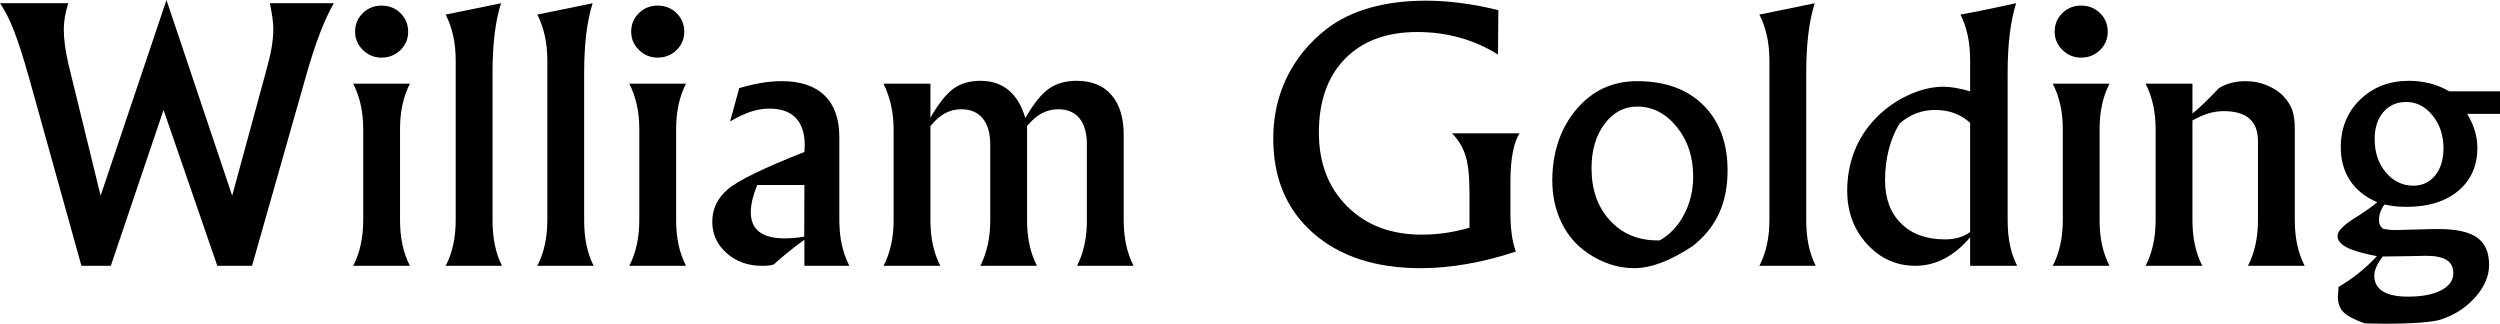 <?xml version="1.0" encoding="UTF-8"?>
<svg width="139px" height="18px" viewBox="0 0 139 18" version="1.1" xmlns="http://www.w3.org/2000/svg" xmlns:xlink="http://www.w3.org/1999/xlink">
    <title>William Golding</title>
    <g id="Page-1" stroke="none" stroke-width="1" fill="none" fill-rule="evenodd">
        <g id="ABOUT-US" transform="translate(-888, -2814)" fill="#000000" fill-rule="nonzero">
            <g id="William-Golding" transform="translate(888, 2814)">
                <path d="M9.093,6.113 L6.161,14.779 L4.527,14.779 L1.615,4.323 C1.288,3.168 1.004,2.286 0.764,1.677 C0.524,1.068 0.269,0.568 0,0.179 L3.797,0.179 C3.713,0.436 3.651,0.688 3.609,0.932 C3.568,1.177 3.547,1.413 3.547,1.639 C3.547,1.909 3.568,2.199 3.609,2.51 C3.651,2.821 3.713,3.162 3.797,3.532 L5.594,10.879 L9.256,0 L12.909,10.879 L14.764,4.069 C14.924,3.498 15.036,3.025 15.101,2.651 C15.165,2.278 15.197,1.934 15.197,1.62 C15.197,1.432 15.181,1.223 15.149,0.994 C15.117,0.765 15.069,0.493 15.004,0.179 L18.561,0.179 C18.042,1.077 17.536,2.392 17.042,4.126 C17.004,4.27 16.972,4.383 16.946,4.465 L14.014,14.779 L12.082,14.779 L9.093,6.113 Z" id="Path"></path>
                <path d="M20.195,7.177 C20.195,6.694 20.148,6.243 20.056,5.826 C19.963,5.408 19.823,5.017 19.637,4.653 L22.79,4.653 C22.604,5.017 22.467,5.408 22.377,5.826 C22.287,6.243 22.242,6.694 22.242,7.177 L22.242,12.235 C22.242,12.732 22.287,13.188 22.377,13.606 C22.467,14.024 22.604,14.414 22.79,14.779 L19.637,14.779 C19.823,14.421 19.963,14.03 20.056,13.606 C20.148,13.182 20.195,12.725 20.195,12.235 L20.195,7.177 Z M19.743,1.761 C19.743,1.353 19.886,1.009 20.171,0.73 C20.456,0.451 20.804,0.311 21.214,0.311 C21.63,0.311 21.981,0.451 22.266,0.73 C22.551,1.009 22.694,1.353 22.694,1.761 C22.694,2.163 22.551,2.504 22.266,2.783 C21.981,3.063 21.63,3.203 21.214,3.203 C20.81,3.203 20.464,3.061 20.176,2.779 C19.887,2.496 19.743,2.157 19.743,1.761 Z" id="Shape"></path>
                <path d="M27.856,0.179 C27.696,0.688 27.577,1.264 27.5,1.907 C27.423,2.551 27.385,3.259 27.385,4.031 L27.385,12.235 C27.385,12.744 27.428,13.207 27.515,13.625 C27.601,14.042 27.734,14.427 27.913,14.779 L24.78,14.779 C24.966,14.421 25.105,14.03 25.198,13.606 C25.291,13.182 25.337,12.725 25.337,12.235 L25.337,3.363 C25.337,2.873 25.291,2.416 25.198,1.992 C25.105,1.568 24.966,1.174 24.78,0.81 C25.254,0.716 25.748,0.615 26.26,0.509 C26.773,0.402 27.305,0.292 27.856,0.179 Z" id="Path"></path>
                <path d="M32.95,0.179 C32.79,0.688 32.671,1.264 32.594,1.907 C32.518,2.551 32.479,3.259 32.479,4.031 L32.479,12.235 C32.479,12.744 32.522,13.207 32.609,13.625 C32.695,14.042 32.828,14.427 33.008,14.779 L29.874,14.779 C30.06,14.421 30.199,14.03 30.292,13.606 C30.385,13.182 30.432,12.725 30.432,12.235 L30.432,3.363 C30.432,2.873 30.385,2.416 30.292,1.992 C30.199,1.568 30.06,1.174 29.874,0.81 C30.348,0.716 30.842,0.615 31.355,0.509 C31.867,0.402 32.399,0.292 32.95,0.179 Z" id="Path"></path>
                <path d="M35.545,7.177 C35.545,6.694 35.499,6.243 35.406,5.826 C35.313,5.408 35.174,5.017 34.988,4.653 L38.141,4.653 C37.955,5.017 37.817,5.408 37.727,5.826 C37.638,6.243 37.593,6.694 37.593,7.177 L37.593,12.235 C37.593,12.732 37.638,13.188 37.727,13.606 C37.817,14.024 37.955,14.414 38.141,14.779 L34.988,14.779 C35.174,14.421 35.313,14.03 35.406,13.606 C35.499,13.182 35.545,12.725 35.545,12.235 L35.545,7.177 Z M35.094,1.761 C35.094,1.353 35.236,1.009 35.521,0.73 C35.807,0.451 36.154,0.311 36.564,0.311 C36.981,0.311 37.332,0.451 37.617,0.73 C37.902,1.009 38.045,1.353 38.045,1.761 C38.045,2.163 37.902,2.504 37.617,2.783 C37.332,3.063 36.981,3.203 36.564,3.203 C36.161,3.203 35.815,3.061 35.526,2.779 C35.238,2.496 35.094,2.157 35.094,1.761 Z" id="Shape"></path>
                <path d="M44.715,13.159 L44.725,10.286 L42.101,10.286 C41.985,10.568 41.897,10.835 41.836,11.086 C41.776,11.338 41.745,11.579 41.745,11.812 C41.745,12.289 41.902,12.648 42.216,12.89 C42.53,13.132 42.998,13.253 43.62,13.253 C43.767,13.253 43.924,13.246 44.091,13.234 C44.257,13.221 44.465,13.196 44.715,13.159 Z M40.592,6.754 L41.101,4.898 C41.531,4.772 41.939,4.677 42.327,4.611 C42.714,4.545 43.094,4.512 43.466,4.512 C44.504,4.512 45.297,4.777 45.845,5.308 C46.393,5.838 46.667,6.609 46.667,7.62 L46.667,12.235 C46.667,12.732 46.713,13.188 46.806,13.606 C46.899,14.024 47.038,14.414 47.224,14.779 L44.725,14.779 L44.725,13.328 C44.353,13.598 44.033,13.843 43.764,14.063 C43.495,14.283 43.248,14.496 43.024,14.703 C42.953,14.728 42.871,14.747 42.778,14.76 C42.686,14.772 42.546,14.779 42.36,14.779 C41.585,14.779 40.931,14.543 40.399,14.072 C39.868,13.601 39.602,13.02 39.602,12.33 C39.602,11.626 39.885,11.028 40.452,10.535 C41.019,10.042 42.444,9.347 44.725,8.449 C44.725,8.411 44.728,8.352 44.735,8.27 C44.741,8.188 44.744,8.132 44.744,8.1 C44.744,7.422 44.579,6.909 44.249,6.56 C43.919,6.212 43.427,6.038 42.774,6.038 C42.44,6.038 42.096,6.096 41.74,6.212 C41.385,6.328 41.002,6.509 40.592,6.754 Z" id="Shape"></path>
                <path d="M55.058,8.044 C55.058,7.41 54.919,6.923 54.64,6.584 C54.361,6.245 53.962,6.075 53.443,6.075 C53.116,6.075 52.815,6.151 52.54,6.301 C52.264,6.452 51.995,6.688 51.732,7.008 L51.732,12.254 C51.732,12.738 51.777,13.188 51.867,13.606 C51.956,14.024 52.094,14.414 52.28,14.779 L49.127,14.779 C49.313,14.414 49.452,14.024 49.545,13.606 C49.638,13.188 49.685,12.738 49.685,12.254 L49.685,7.215 C49.685,6.75 49.64,6.308 49.55,5.887 C49.46,5.466 49.319,5.055 49.127,4.653 L51.732,4.653 L51.732,6.546 C52.181,5.761 52.607,5.223 53.011,4.931 C53.414,4.639 53.914,4.493 54.51,4.493 C55.138,4.493 55.662,4.667 56.082,5.016 C56.501,5.364 56.81,5.881 57.009,6.565 C57.458,5.78 57.89,5.239 58.307,4.94 C58.723,4.642 59.242,4.493 59.864,4.493 C60.697,4.493 61.341,4.755 61.796,5.279 C62.251,5.804 62.478,6.546 62.478,7.507 L62.478,12.254 C62.478,12.738 62.523,13.188 62.613,13.606 C62.703,14.024 62.84,14.414 63.026,14.779 L59.883,14.779 C60.069,14.414 60.207,14.024 60.296,13.606 C60.386,13.188 60.431,12.738 60.431,12.254 L60.431,8.044 C60.431,7.41 60.295,6.923 60.023,6.584 C59.75,6.245 59.354,6.075 58.835,6.075 C58.509,6.075 58.204,6.151 57.922,6.301 C57.64,6.452 57.368,6.688 57.105,7.008 L57.105,12.254 C57.105,12.738 57.15,13.188 57.24,13.606 C57.33,14.024 57.467,14.414 57.653,14.779 L54.51,14.779 C54.689,14.414 54.826,14.024 54.919,13.606 C55.011,13.188 55.058,12.738 55.058,12.254 L55.058,8.044 Z" id="Path"></path>
                <path d="M84.279,13.987 C83.375,14.289 82.476,14.518 81.582,14.675 C80.688,14.832 79.828,14.911 79.002,14.911 C76.49,14.911 74.493,14.261 73.013,12.961 C71.533,11.661 70.793,9.906 70.793,7.695 C70.793,6.471 71.044,5.341 71.547,4.305 C72.05,3.268 72.783,2.374 73.744,1.62 C74.417,1.099 75.219,0.705 76.152,0.438 C77.084,0.171 78.127,0.038 79.28,0.038 C79.915,0.038 80.567,0.082 81.236,0.17 C81.906,0.257 82.596,0.389 83.308,0.565 L83.289,3.033 C82.628,2.619 81.922,2.306 81.169,2.096 C80.416,1.885 79.626,1.78 78.8,1.78 C77.095,1.78 75.757,2.275 74.787,3.264 C73.816,4.253 73.33,5.623 73.33,7.375 C73.33,9.064 73.856,10.432 74.907,11.477 C75.958,12.523 77.335,13.046 79.04,13.046 C79.508,13.046 79.961,13.013 80.4,12.947 C80.839,12.881 81.273,12.785 81.703,12.659 L81.703,10.71 C81.703,9.805 81.629,9.119 81.481,8.651 C81.334,8.184 81.084,7.771 80.732,7.413 L84.49,7.413 C84.33,7.645 84.205,7.992 84.115,8.454 C84.025,8.915 83.981,9.454 83.981,10.069 L83.981,11.849 C83.981,12.295 84.005,12.691 84.053,13.036 C84.101,13.381 84.176,13.699 84.279,13.987 Z" id="Path"></path>
                <path d="M92.285,13.366 C92.856,13.039 93.307,12.556 93.641,11.915 C93.974,11.275 94.141,10.578 94.141,9.824 C94.141,8.725 93.835,7.801 93.223,7.05 C92.611,6.3 91.878,5.925 91.026,5.925 C90.302,5.925 89.698,6.246 89.214,6.89 C88.731,7.534 88.489,8.358 88.489,9.363 C88.489,10.543 88.828,11.505 89.508,12.25 C90.187,12.994 91.068,13.366 92.151,13.366 L92.285,13.366 Z M91.026,4.512 C92.583,4.512 93.811,4.958 94.708,5.849 C95.605,6.741 96.053,7.95 96.053,9.476 C96.053,10.38 95.895,11.177 95.578,11.868 C95.26,12.559 94.775,13.162 94.121,13.677 C93.493,14.091 92.91,14.4 92.372,14.604 C91.834,14.808 91.327,14.911 90.853,14.911 C90.405,14.911 89.956,14.837 89.508,14.689 C89.059,14.542 88.636,14.327 88.239,14.044 C87.617,13.617 87.14,13.053 86.807,12.353 C86.473,11.653 86.307,10.873 86.307,10.013 C86.32,8.436 86.766,7.126 87.648,6.08 C88.529,5.035 89.655,4.512 91.026,4.512 Z" id="Shape"></path>
                <path d="M100.898,0.179 C100.738,0.688 100.619,1.264 100.542,1.907 C100.465,2.551 100.427,3.259 100.427,4.031 L100.427,12.235 C100.427,12.744 100.47,13.207 100.557,13.625 C100.643,14.042 100.776,14.427 100.955,14.779 L97.822,14.779 C98.008,14.421 98.147,14.03 98.24,13.606 C98.333,13.182 98.379,12.725 98.379,12.235 L98.379,3.363 C98.379,2.873 98.333,2.416 98.24,1.992 C98.147,1.568 98.008,1.174 97.822,0.81 C98.296,0.716 98.79,0.615 99.302,0.509 C99.815,0.402 100.347,0.292 100.898,0.179 Z" id="Path"></path>
                <path d="M109.539,3.363 C109.539,2.854 109.494,2.389 109.404,1.969 C109.315,1.548 109.18,1.162 109.001,0.81 C109.462,0.728 109.948,0.634 110.457,0.527 C110.966,0.421 111.513,0.305 112.096,0.179 C111.936,0.688 111.817,1.264 111.74,1.907 C111.663,2.551 111.625,3.259 111.625,4.031 L111.625,12.235 C111.625,12.744 111.668,13.207 111.755,13.625 C111.841,14.042 111.974,14.427 112.154,14.779 L109.539,14.779 L109.539,13.196 C109.09,13.724 108.611,14.119 108.102,14.383 C107.593,14.647 107.059,14.779 106.502,14.779 C105.444,14.779 104.547,14.377 103.81,13.573 C103.073,12.769 102.705,11.777 102.705,10.597 C102.705,9.812 102.843,9.072 103.118,8.378 C103.394,7.684 103.794,7.074 104.32,6.546 C104.832,6.019 105.427,5.6 106.103,5.289 C106.779,4.978 107.424,4.823 108.04,4.823 C108.251,4.823 108.479,4.843 108.722,4.884 C108.966,4.925 109.238,4.989 109.539,5.077 L109.539,3.363 Z M109.539,12.904 L109.539,6.829 C109.276,6.59 108.983,6.411 108.66,6.292 C108.336,6.173 107.985,6.113 107.607,6.113 C107.223,6.113 106.867,6.176 106.54,6.301 C106.213,6.427 105.906,6.615 105.617,6.867 C105.355,7.294 105.154,7.774 105.017,8.308 C104.879,8.841 104.81,9.416 104.81,10.031 C104.81,11.042 105.108,11.841 105.704,12.429 C106.3,13.016 107.11,13.309 108.136,13.309 C108.411,13.309 108.663,13.278 108.89,13.215 C109.118,13.152 109.334,13.049 109.539,12.904 Z" id="Shape"></path>
                <path d="M114.691,7.177 C114.691,6.694 114.645,6.243 114.552,5.826 C114.459,5.408 114.319,5.017 114.134,4.653 L117.286,4.653 C117.101,5.017 116.963,5.408 116.873,5.826 C116.783,6.243 116.738,6.694 116.738,7.177 L116.738,12.235 C116.738,12.732 116.783,13.188 116.873,13.606 C116.963,14.024 117.101,14.414 117.286,14.779 L114.134,14.779 C114.319,14.421 114.459,14.03 114.552,13.606 C114.645,13.182 114.691,12.725 114.691,12.235 L114.691,7.177 Z M114.239,1.761 C114.239,1.353 114.382,1.009 114.667,0.73 C114.952,0.451 115.3,0.311 115.71,0.311 C116.127,0.311 116.477,0.451 116.762,0.73 C117.048,1.009 117.19,1.353 117.19,1.761 C117.19,2.163 117.048,2.504 116.762,2.783 C116.477,3.063 116.127,3.203 115.71,3.203 C115.306,3.203 114.96,3.061 114.672,2.779 C114.384,2.496 114.239,2.157 114.239,1.761 Z" id="Shape"></path>
                <path d="M121.9,6.697 L121.9,12.235 C121.9,12.732 121.945,13.188 122.035,13.606 C122.124,14.024 122.262,14.414 122.448,14.779 L119.295,14.779 C119.481,14.421 119.62,14.03 119.713,13.606 C119.806,13.182 119.853,12.725 119.853,12.235 L119.853,7.177 C119.853,6.694 119.806,6.243 119.713,5.826 C119.62,5.408 119.481,5.017 119.295,4.653 L121.9,4.653 L121.9,6.311 C122.105,6.148 122.326,5.951 122.563,5.722 C122.8,5.493 123.07,5.218 123.371,4.898 C123.595,4.766 123.827,4.669 124.068,4.606 C124.308,4.543 124.576,4.512 124.87,4.512 C125.28,4.512 125.678,4.592 126.062,4.752 C126.447,4.912 126.757,5.124 126.995,5.388 C127.206,5.62 127.358,5.867 127.451,6.127 C127.544,6.388 127.59,6.732 127.59,7.159 L127.59,7.799 L127.59,12.235 C127.59,12.732 127.635,13.188 127.725,13.606 C127.815,14.024 127.953,14.414 128.138,14.779 L124.986,14.779 C125.171,14.421 125.311,14.03 125.404,13.606 C125.497,13.182 125.543,12.725 125.543,12.235 L125.543,7.856 C125.543,7.29 125.385,6.87 125.067,6.593 C124.75,6.317 124.271,6.179 123.63,6.179 C123.348,6.179 123.068,6.221 122.789,6.306 C122.511,6.391 122.214,6.521 121.9,6.697 Z" id="Path"></path>
                <path d="M134.184,10.323 C134.684,10.323 135.088,10.133 135.395,9.754 C135.703,9.374 135.857,8.87 135.857,8.242 C135.857,7.52 135.653,6.911 135.246,6.414 C134.84,5.918 134.354,5.67 133.79,5.67 C133.258,5.67 132.832,5.859 132.512,6.235 C132.191,6.612 132.031,7.111 132.031,7.733 C132.031,8.474 132.238,9.091 132.651,9.584 C133.065,10.077 133.576,10.323 134.184,10.323 Z M132.483,14.261 C132.323,14.468 132.204,14.659 132.127,14.835 C132.05,15.011 132.012,15.177 132.012,15.334 C132.012,15.717 132.171,16.006 132.488,16.201 C132.805,16.396 133.271,16.493 133.886,16.493 C134.662,16.493 135.275,16.375 135.727,16.14 C136.179,15.904 136.405,15.586 136.405,15.184 C136.405,14.857 136.281,14.615 136.035,14.458 C135.788,14.301 135.411,14.223 134.905,14.223 C134.784,14.223 134.453,14.229 133.915,14.242 C133.377,14.254 132.9,14.261 132.483,14.261 Z M132.175,11.246 C131.509,10.958 131.004,10.554 130.662,10.036 C130.319,9.518 130.147,8.901 130.147,8.185 C130.147,7.118 130.506,6.235 131.224,5.538 C131.942,4.841 132.848,4.493 133.944,4.493 C134.348,4.493 134.732,4.54 135.098,4.634 C135.463,4.728 135.825,4.876 136.184,5.077 L139,5.077 L139,6.33 L137.174,6.33 C137.366,6.65 137.509,6.965 137.601,7.276 C137.694,7.587 137.741,7.903 137.741,8.223 C137.741,9.221 137.387,10.017 136.679,10.611 C135.971,11.204 135.014,11.501 133.809,11.501 C133.579,11.501 133.364,11.49 133.165,11.468 C132.967,11.446 132.771,11.413 132.579,11.369 C132.477,11.507 132.4,11.648 132.348,11.793 C132.297,11.937 132.272,12.085 132.272,12.235 C132.272,12.342 132.288,12.432 132.32,12.504 C132.352,12.576 132.406,12.647 132.483,12.716 C132.598,12.741 132.714,12.76 132.829,12.772 C132.944,12.785 133.053,12.791 133.156,12.791 C133.355,12.791 133.725,12.782 134.266,12.763 C134.808,12.744 135.251,12.735 135.597,12.735 C136.571,12.735 137.281,12.893 137.726,13.21 C138.172,13.527 138.394,14.031 138.394,14.722 C138.394,15.331 138.148,15.922 137.654,16.493 C137.161,17.064 136.533,17.482 135.77,17.746 C135.559,17.827 135.17,17.89 134.602,17.934 C134.035,17.978 133.358,18 132.57,18 C132.461,18 132.286,17.997 132.046,17.991 C131.805,17.984 131.618,17.981 131.483,17.981 C130.9,17.774 130.505,17.565 130.296,17.355 C130.088,17.144 129.984,16.851 129.984,16.474 C129.984,16.449 129.99,16.374 130.003,16.248 C130.016,16.122 130.022,16.025 130.022,15.956 C130.445,15.705 130.833,15.436 131.185,15.151 C131.538,14.865 131.861,14.562 132.156,14.242 C131.387,14.097 130.83,13.936 130.484,13.757 C130.138,13.578 129.965,13.366 129.965,13.121 C129.965,12.863 130.266,12.543 130.868,12.16 C131.406,11.827 131.842,11.523 132.175,11.246 Z" id="Shape"></path>
            </g>
        </g>
    </g>
</svg>